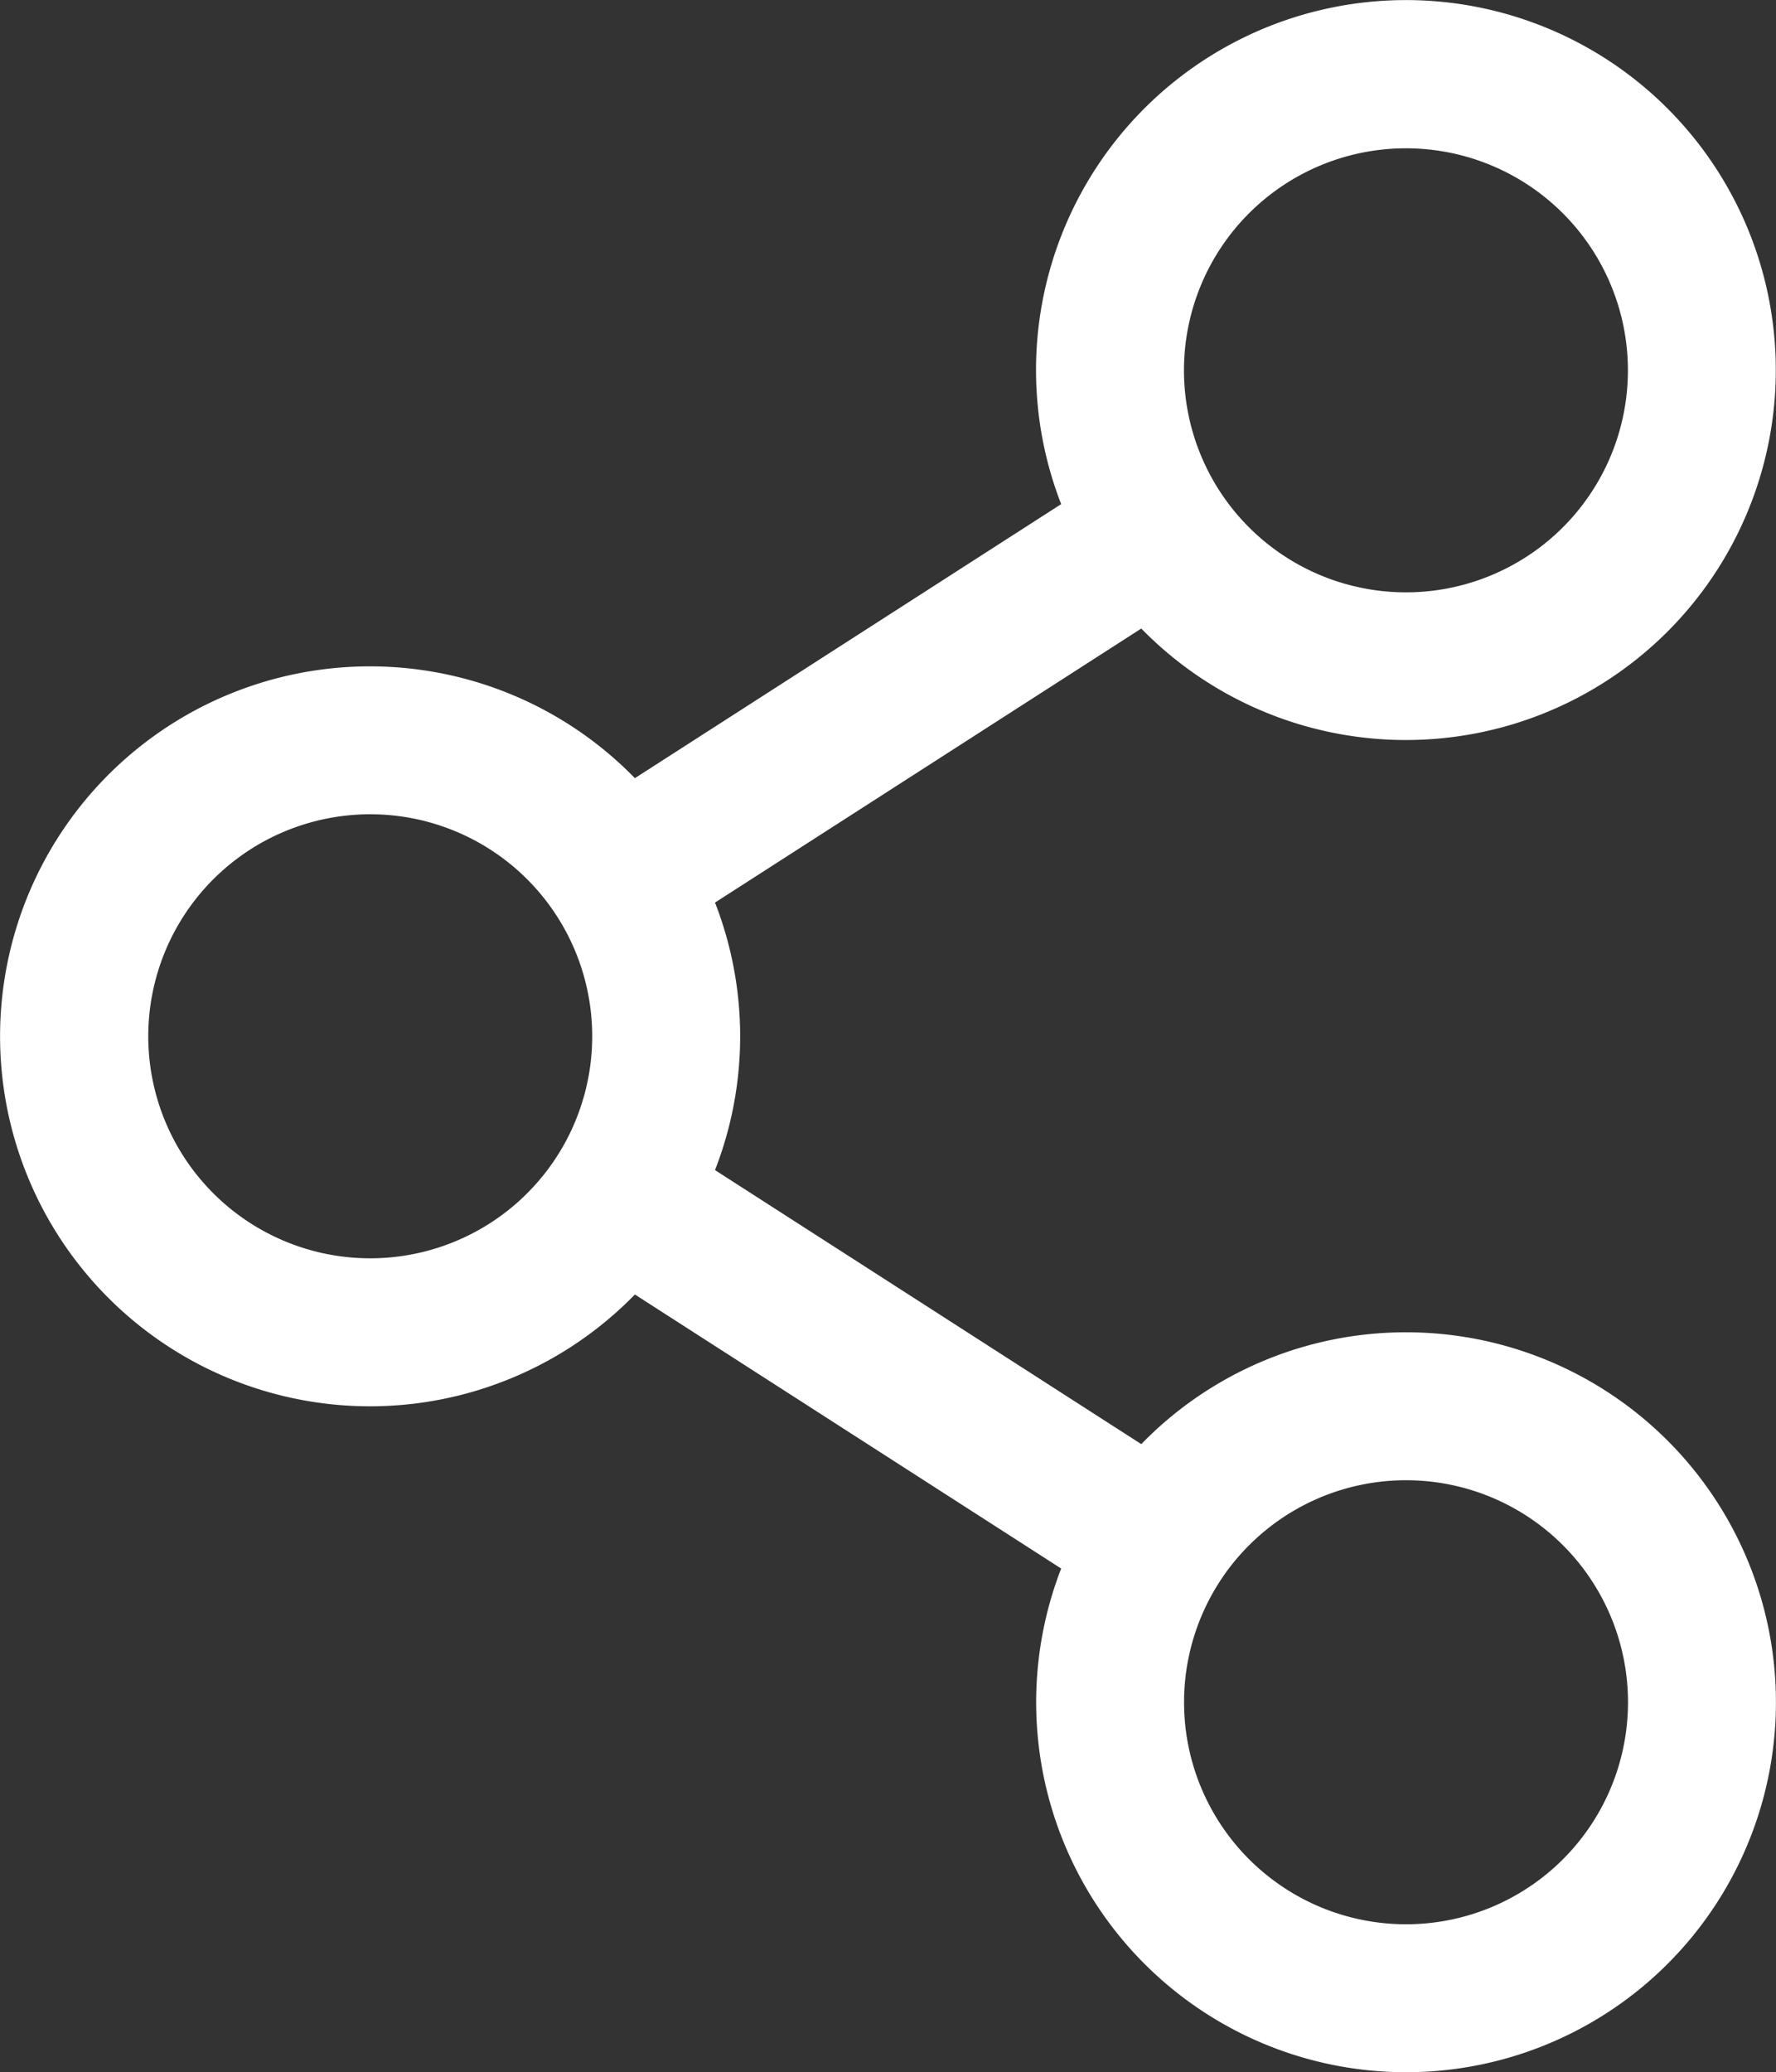 <svg xmlns="http://www.w3.org/2000/svg" width="20.219" height="23.587" viewBox="0 0 20.219 23.587">
  <rect x="0" y="0" width="20.219" height="23.587" fill="#333333" stroke="none"/>
  <path id="share-network" d="M39.972,31.127A4.2,4.2,0,0,0,36.959,32.4l-4.853-3.119a4.19,4.19,0,0,0,0-3.045l4.853-3.119a4.211,4.211,0,1,0-.912-1.416L31.194,24.82a4.211,4.211,0,1,0,0,5.877l4.853,3.119a4.211,4.211,0,1,0,3.925-2.689Zm0-13.476a2.527,2.527,0,1,1-2.527,2.527A2.527,2.527,0,0,1,39.972,17.651ZM28.181,30.285a2.527,2.527,0,1,1,2.527-2.527A2.527,2.527,0,0,1,28.181,30.285Zm11.791,7.58A2.527,2.527,0,1,1,42.5,35.338a2.527,2.527,0,0,1-2.527,2.527Z" transform="translate(-23.966 -15.963)" fill="#fff"/>
</svg>
